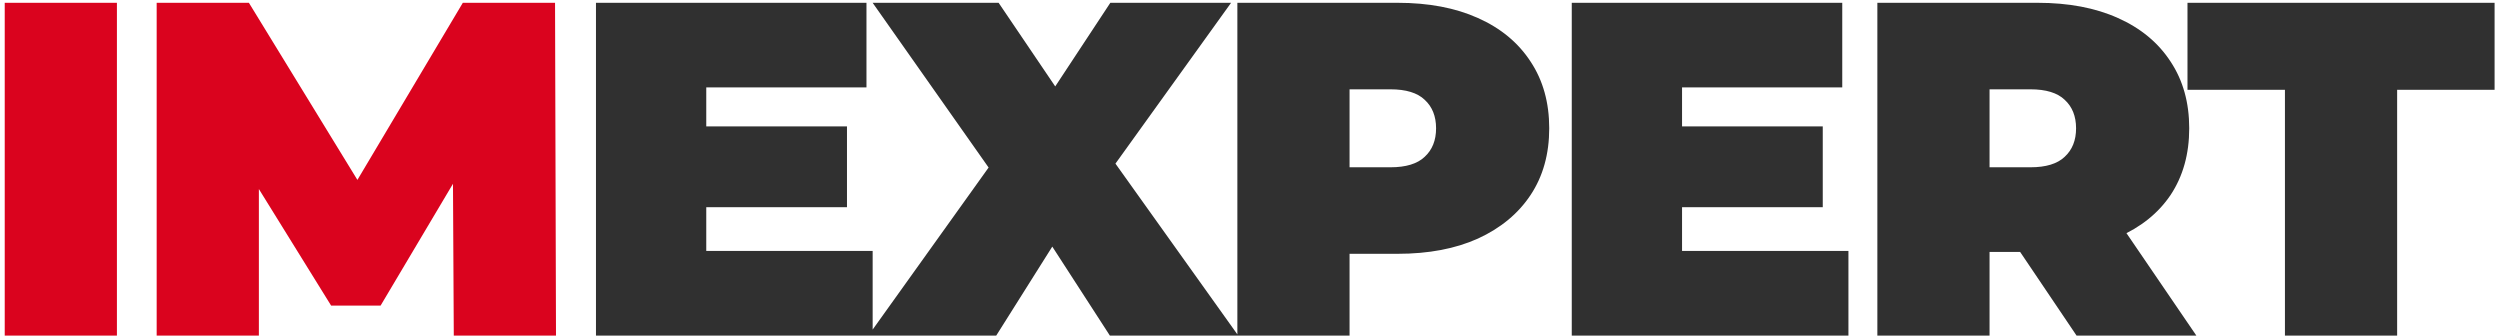 <?xml version="1.0" encoding="UTF-8"?> <svg xmlns="http://www.w3.org/2000/svg" width="447" height="60" viewBox="0 0 447 60" fill="none"><path d="M0.845 60V0.5H20.905V60H0.845ZM28.012 60V0.5H44.502L68.302 39.345H59.632L82.752 0.5H99.242L99.412 60H81.137L80.967 28.04H83.857L68.047 54.645H59.207L42.717 28.04H46.287V60H28.012Z" fill="#DA031E"></path><path d="M124.92 22.6H151.44V37.05H124.92V22.6ZM126.28 44.87H156.03V60H106.56V0.5H154.925V15.63H126.28V44.87ZM155.263 60L181.783 22.94L181.698 36.965L156.028 0.5H178.553L193.513 22.6L183.908 22.685L198.528 0.5H220.118L194.448 36.2V22.26L221.393 60H198.443L183.483 36.88L192.748 36.795L178.128 60H155.263ZM221.241 60V0.5H249.886C255.439 0.5 260.227 1.407 264.251 3.22C268.331 5.033 271.476 7.64 273.686 11.04C275.896 14.383 277.001 18.35 277.001 22.94C277.001 27.53 275.896 31.497 273.686 34.84C271.476 38.183 268.331 40.79 264.251 42.66C260.227 44.473 255.439 45.38 249.886 45.38H232.376L241.301 36.795V60H221.241ZM241.301 39.005L232.376 29.91H248.611C251.387 29.91 253.427 29.287 254.731 28.04C256.091 26.793 256.771 25.093 256.771 22.94C256.771 20.787 256.091 19.087 254.731 17.84C253.427 16.593 251.387 15.97 248.611 15.97H232.376L241.301 6.875V39.005ZM299.39 22.6H325.91V37.05H299.39V22.6ZM300.75 44.87H330.5V60H281.03V0.5H329.395V15.63H300.75V44.87ZM335.672 60V0.5H364.317C369.87 0.5 374.659 1.407 378.682 3.22C382.762 5.033 385.907 7.64 388.117 11.04C390.327 14.383 391.432 18.35 391.432 22.94C391.432 27.53 390.327 31.497 388.117 34.84C385.907 38.127 382.762 40.648 378.682 42.405C374.659 44.162 369.87 45.04 364.317 45.04H346.807L355.732 36.795V60H335.672ZM371.287 60L356.667 38.325H377.917L392.707 60H371.287ZM355.732 39.005L346.807 29.91H363.042C365.819 29.91 367.859 29.287 369.162 28.04C370.522 26.793 371.202 25.093 371.202 22.94C371.202 20.787 370.522 19.087 369.162 17.84C367.859 16.593 365.819 15.97 363.042 15.97H346.807L355.732 6.875V39.005ZM408.547 60V16.055H391.122V0.5H446.032V16.055H428.607V60H408.547Z" fill="#303030"></path></svg> 